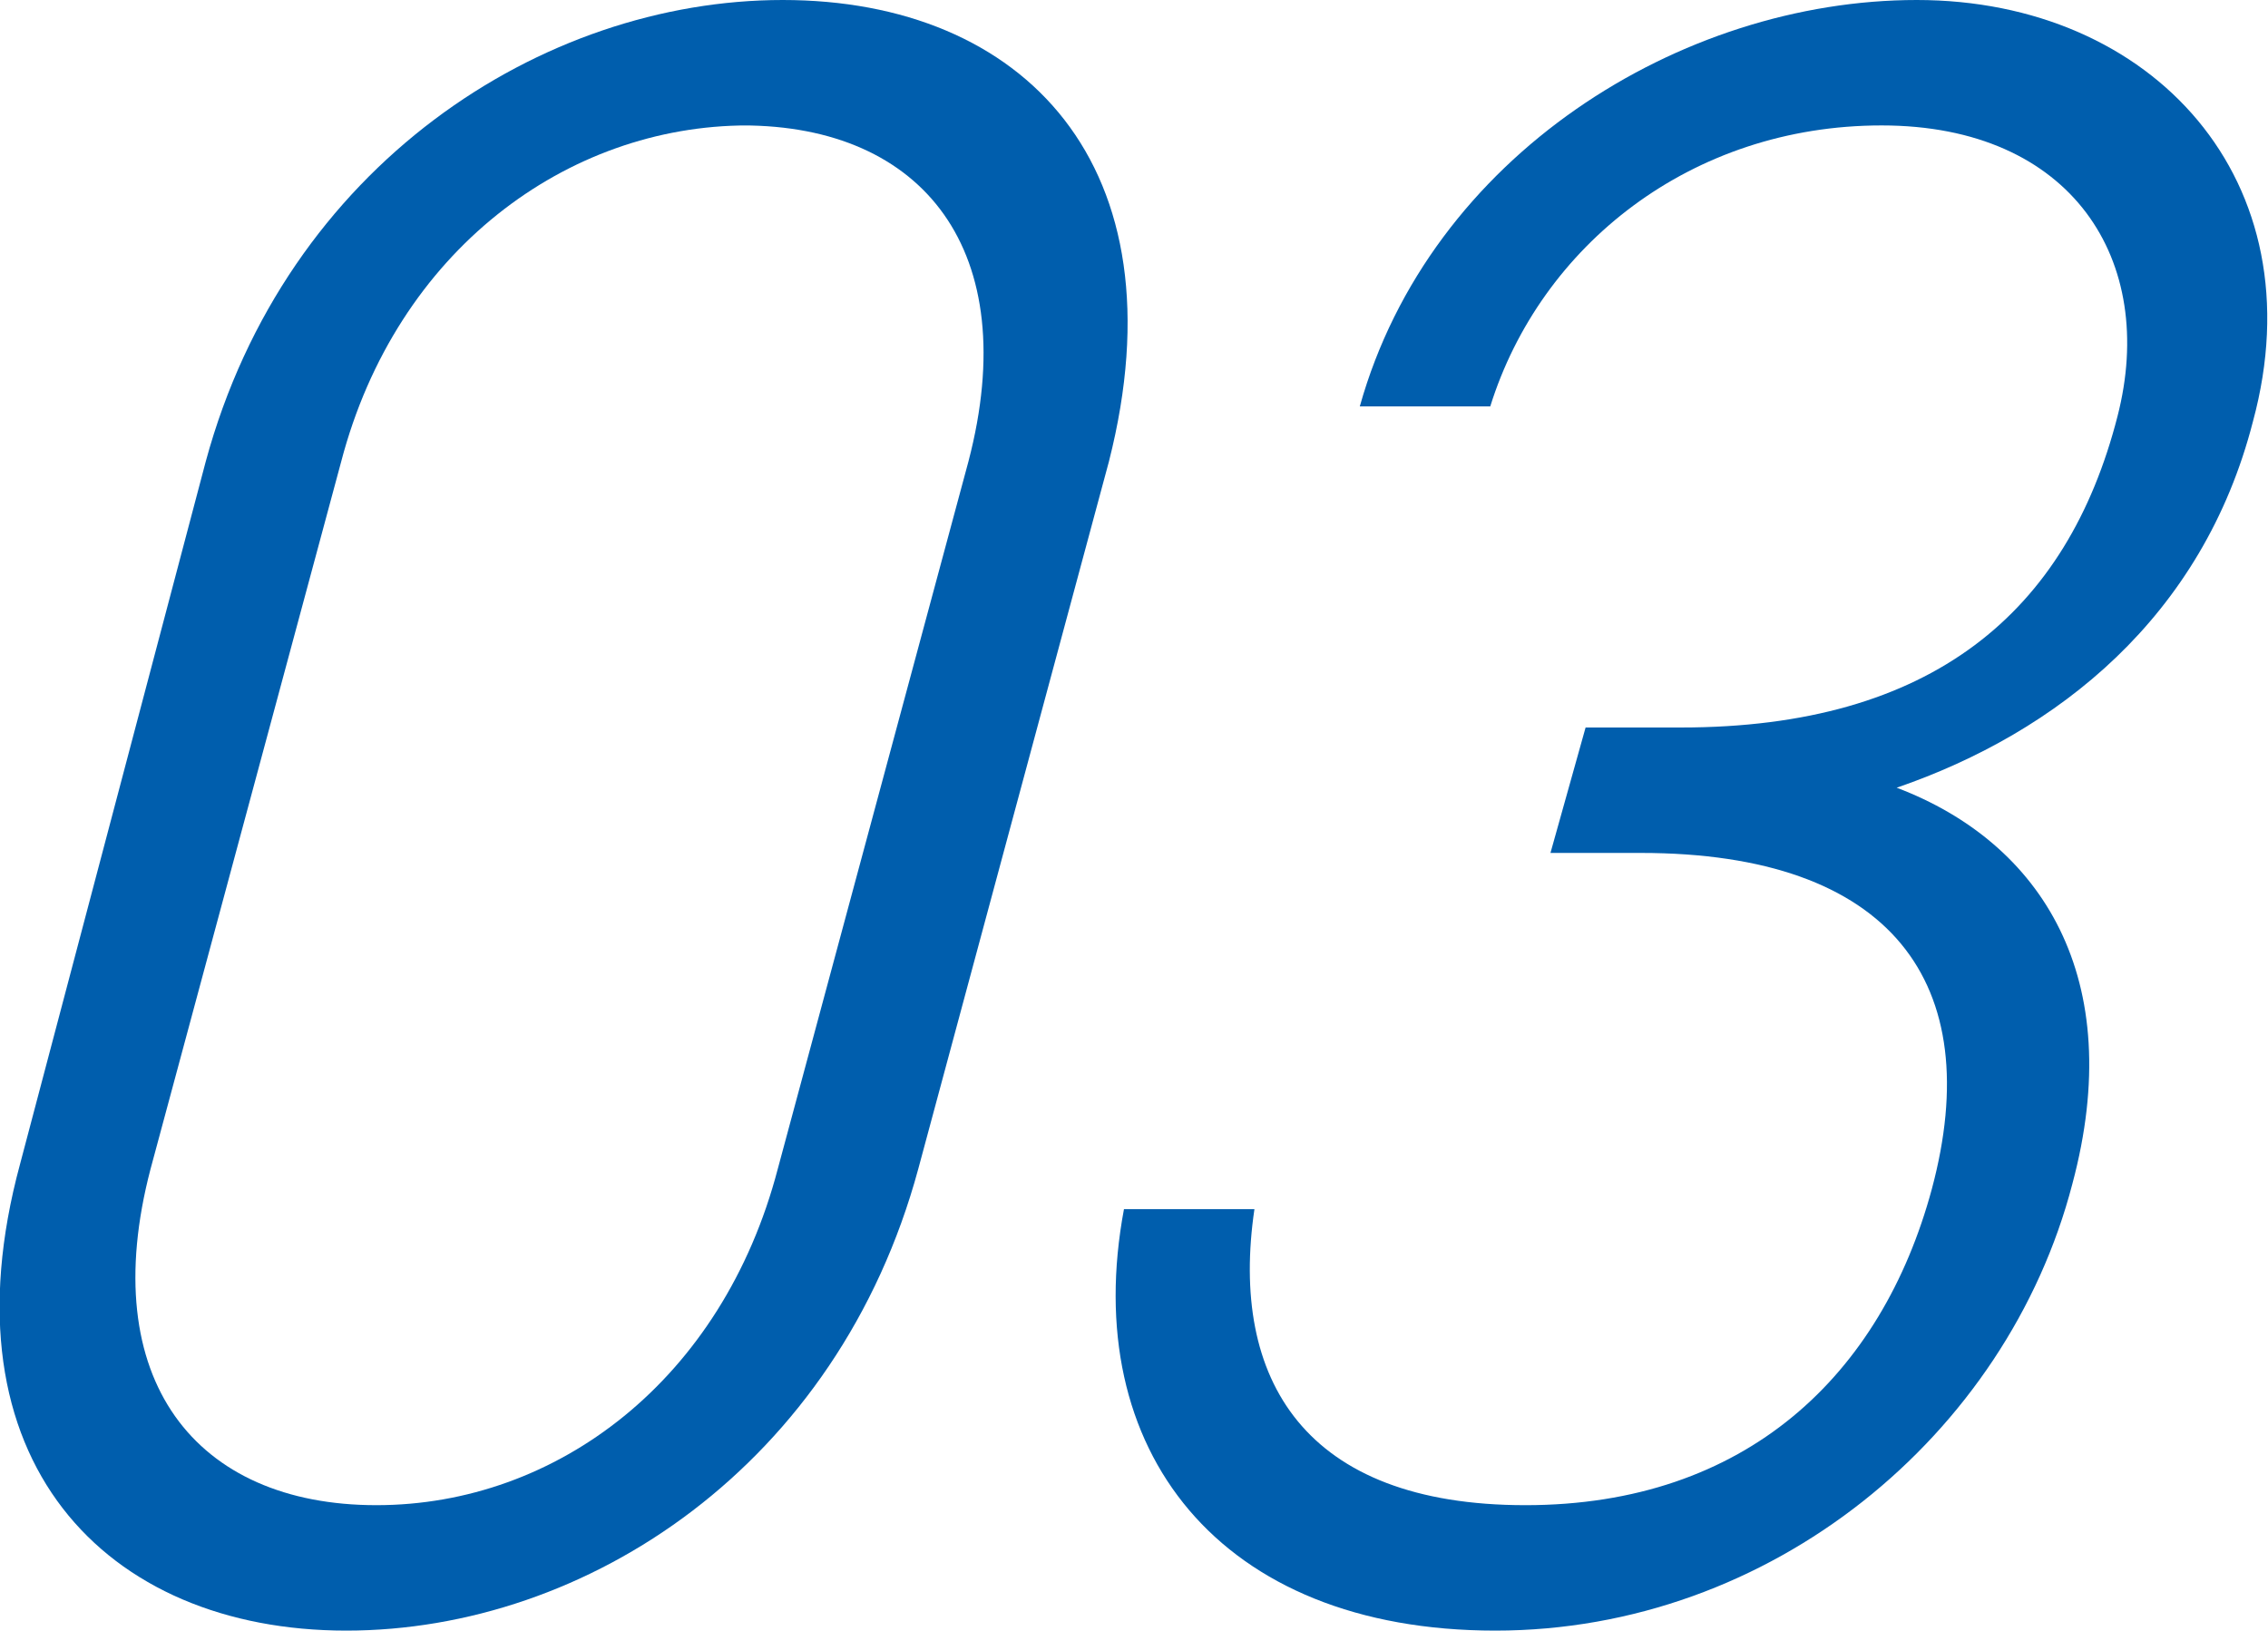 <?xml version="1.0" encoding="UTF-8"?>
<svg id="_レイヤー_2" data-name="レイヤー_2" xmlns="http://www.w3.org/2000/svg" viewBox="0 0 45.2 32.5">
  <defs>
    <style>
      .cls-1 {
        fill: #005ead;
      }
    </style>
  </defs>
  <g id="text">
    <g>
      <path class="cls-1" d="M18.3,23.3c-1.6,5.9-6.6,9.2-11.4,9.2S-1.2,29.1.4,23.2l3.7-14C5.7,3.3,10.8,0,15.6,0s8,3.3,6.5,9.2l-3.8,14.1ZM14.9,2.5c-3.6,0-7,2.5-8.1,6.7l-3.8,14.1c-1.1,4.2.9,6.7,4.5,6.7s6.9-2.5,8-6.7l3.8-14.1c1.1-4.2-.9-6.7-4.5-6.7Z"/>
      <path class="cls-1" d="M31.7,14.5h1.8c5,0,7.7-2.3,8.7-6.2.8-3.1-.9-5.8-4.7-5.8s-6.8,2.4-7.8,5.6h-2.6c1.4-5,6.4-8.1,11.1-8.1s8,3.6,6.7,8.4c-1,3.9-3.9,6.2-7.1,7.3,2.9,1.1,4.6,3.8,3.5,7.9-1.3,5-6,8.9-11.5,8.9s-8.3-3.6-7.4-8.4h2.6c-.5,3.4,1,5.9,5.4,5.9s7.1-2.6,8.1-6.3c1.1-4.1-.8-6.7-5.8-6.7h-1.8l.7-2.5Z"/>
    </g>
  </g>
</svg>